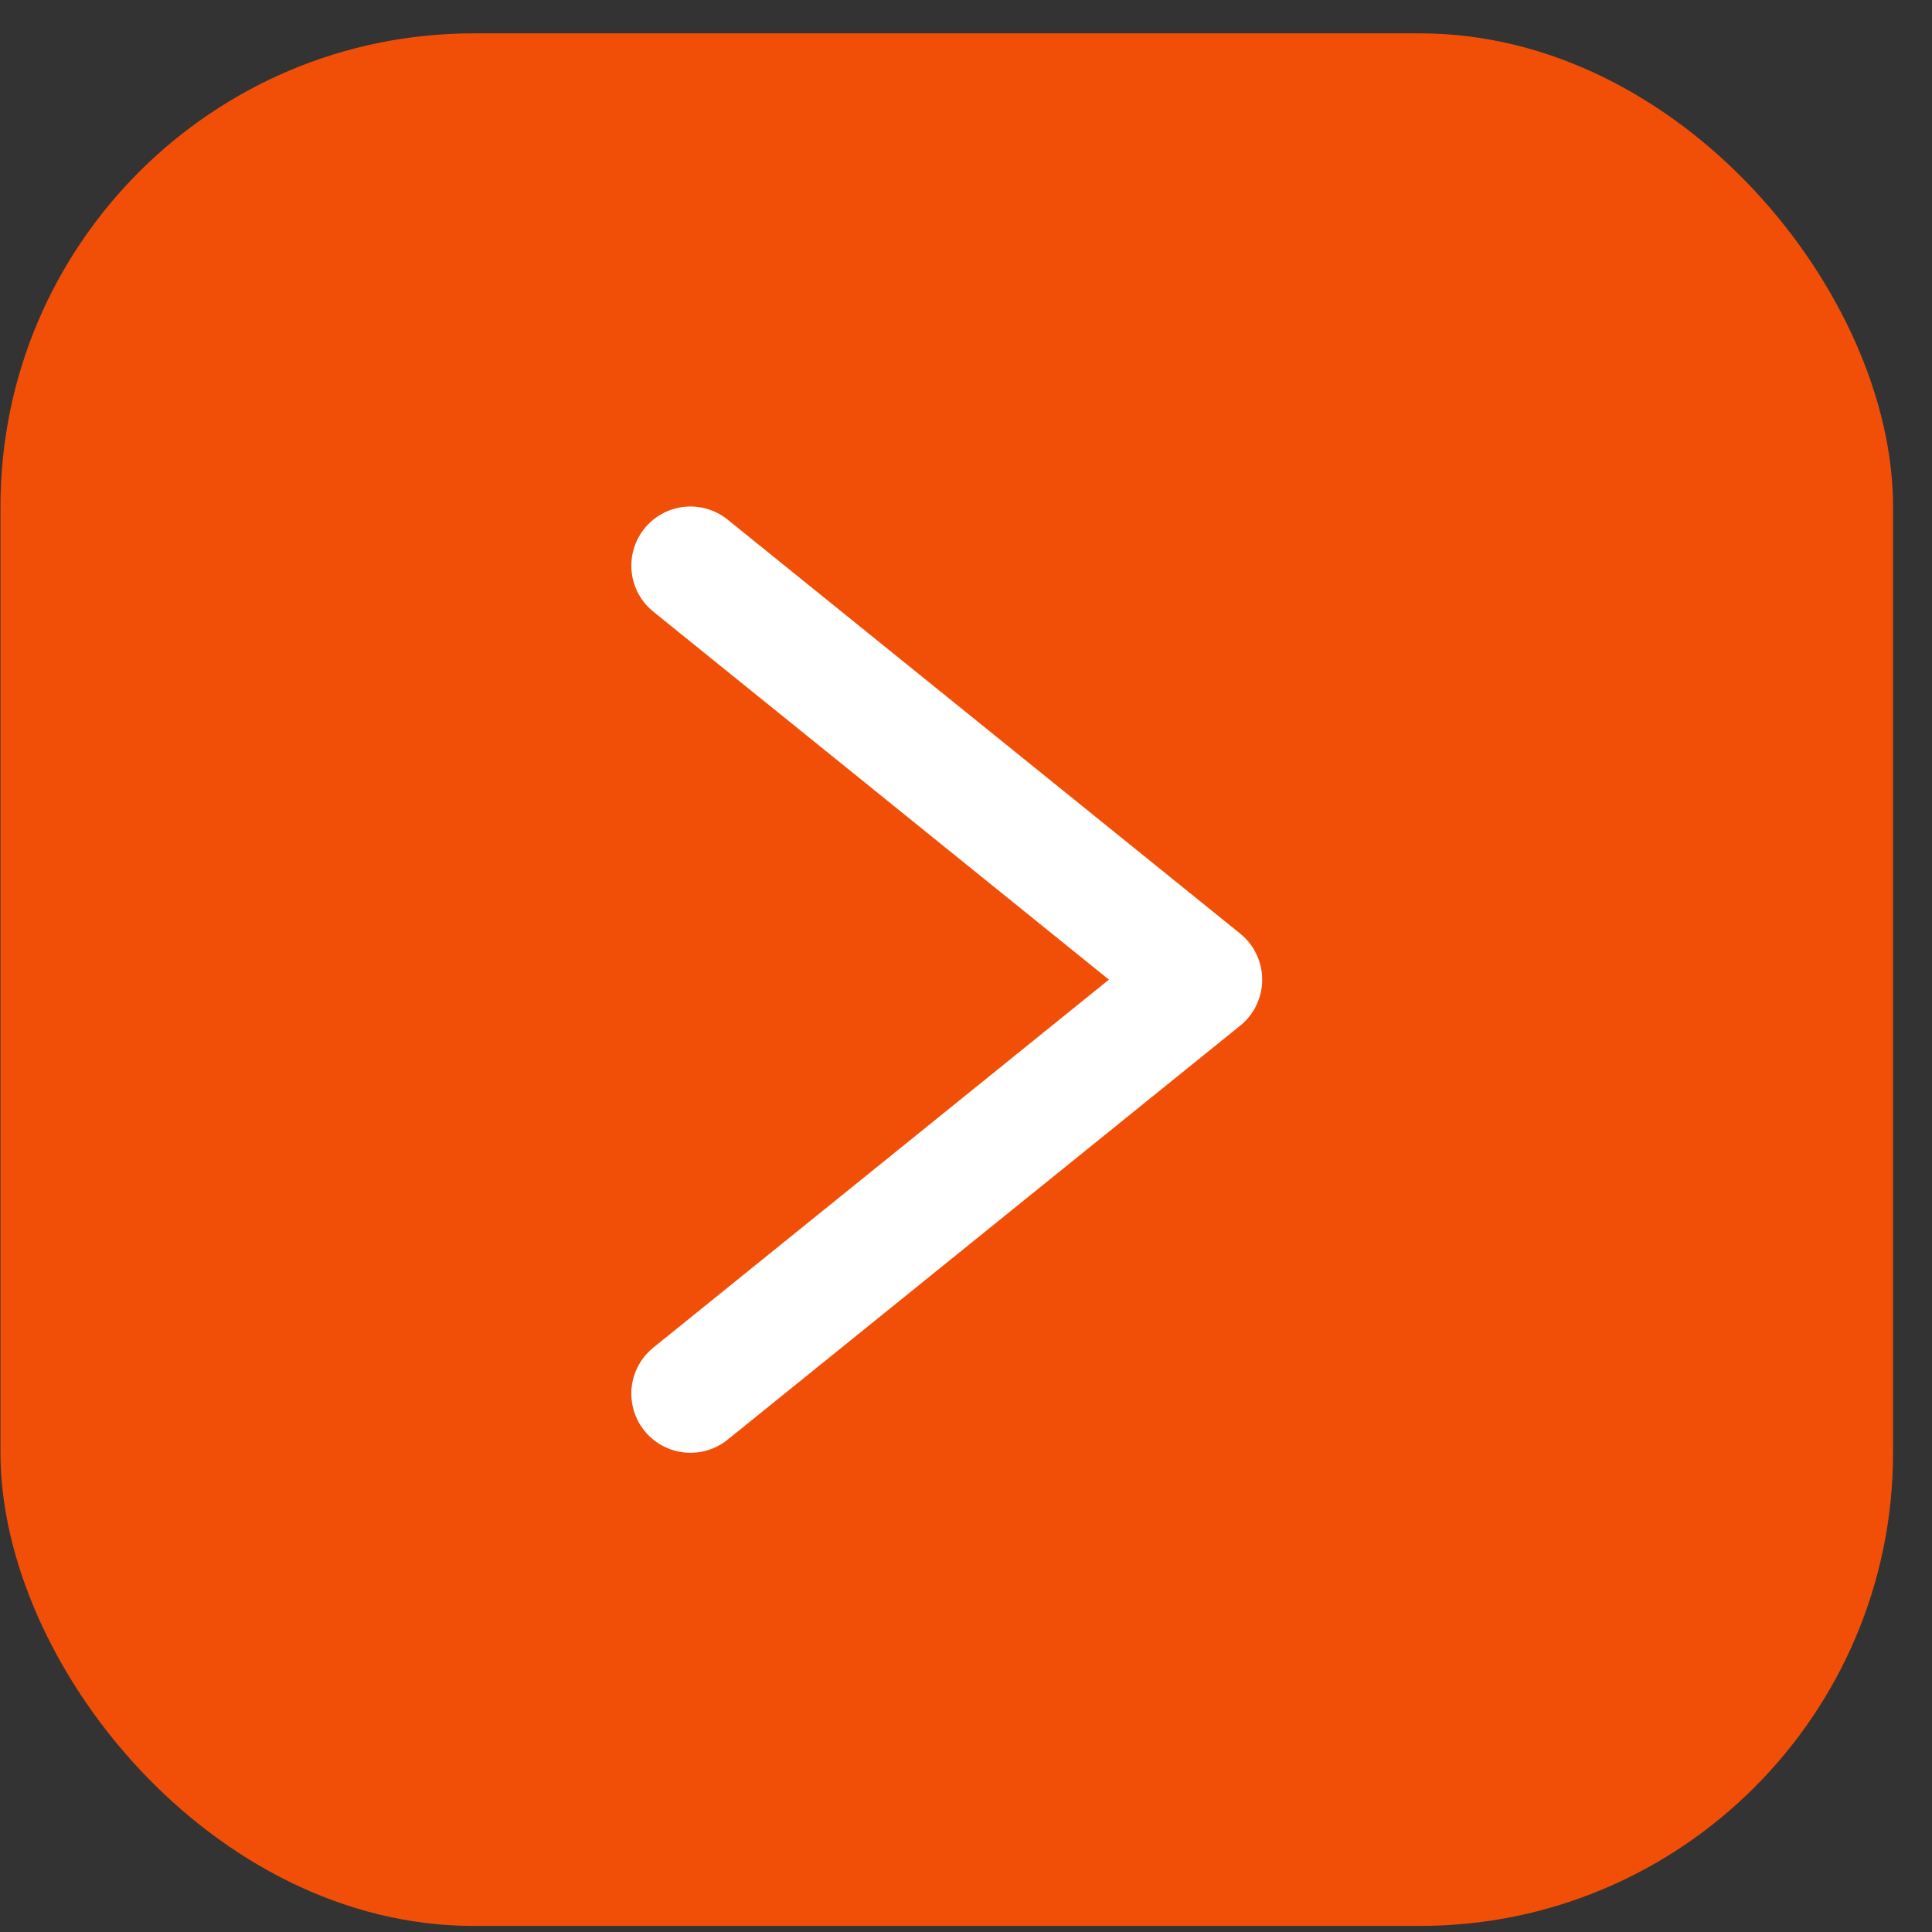 <?xml version="1.0" encoding="UTF-8"?> <svg xmlns="http://www.w3.org/2000/svg" width="49" height="49" viewBox="0 0 49 49" fill="none"><rect x="0" y="0" width="49" height="49" fill="#333333" stroke="none"/><rect x="0.012" y="0.846" width="48" height="48" rx="12" fill="#F14F07"></rect><path d="M17.512 35.346L30.512 24.846L17.512 14.346" stroke="white" stroke-width="3" stroke-linecap="round" stroke-linejoin="round"></path></svg> 